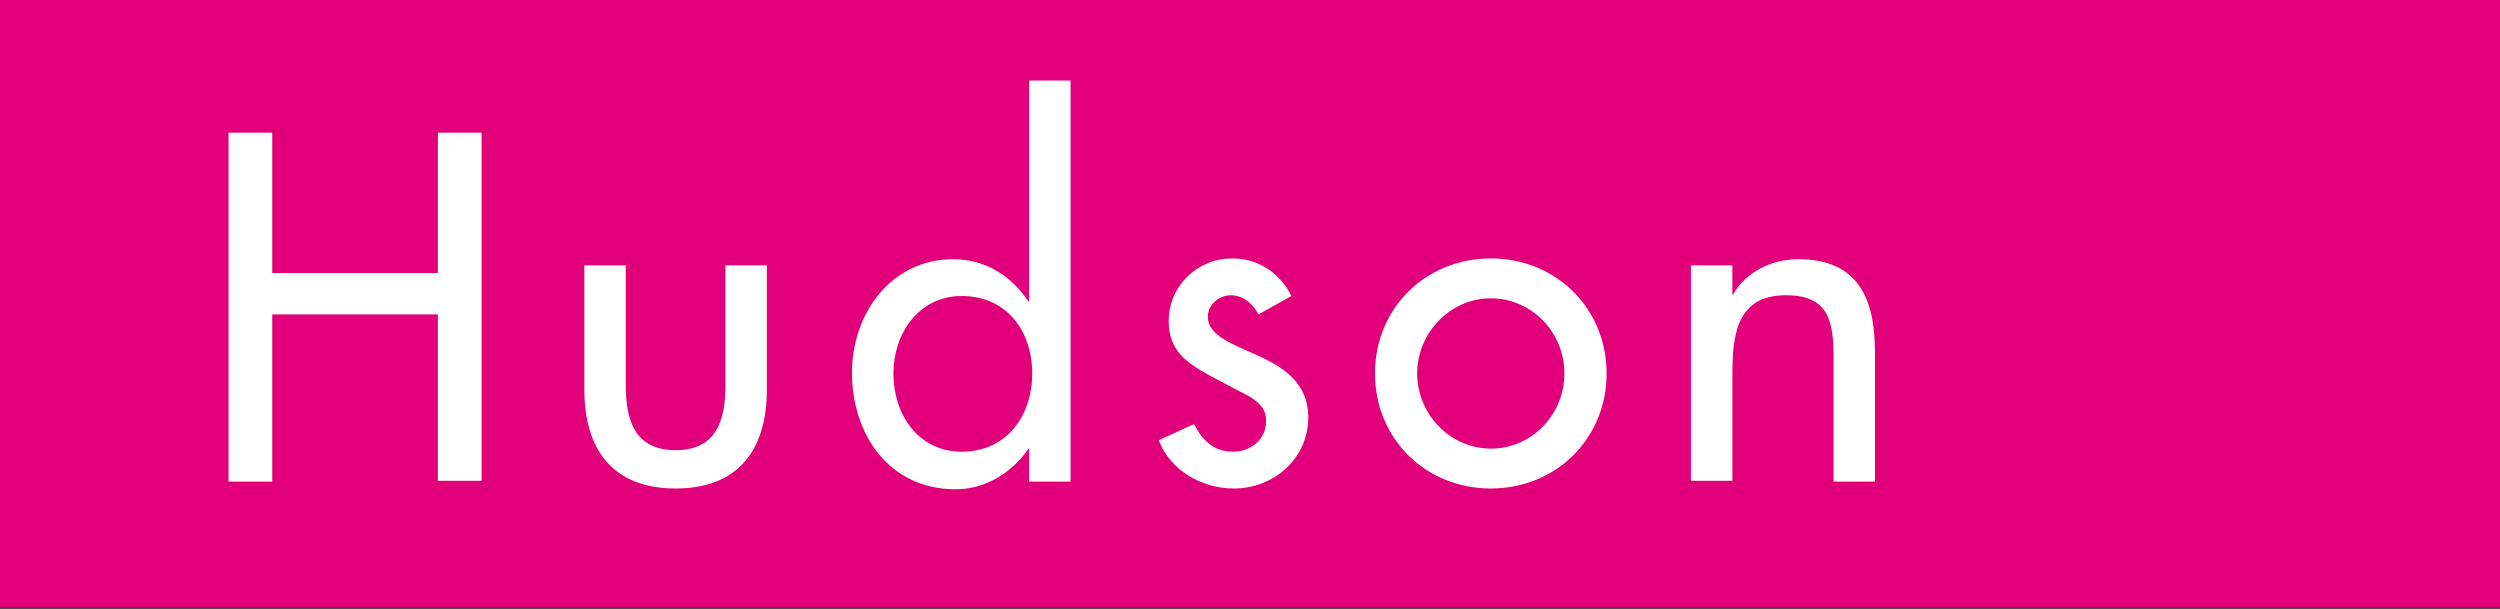<?xml version="1.0" encoding="utf-8"?>
<!-- Generator: Adobe Illustrator 19.2.1, SVG Export Plug-In . SVG Version: 6.00 Build 0)  -->
<svg version="1.1" id="Ebene_1" xmlns="http://www.w3.org/2000/svg" xmlns:xlink="http://www.w3.org/1999/xlink" x="0px" y="0px"
	 viewBox="0 0 326 79.4" style="enable-background:new 0 0 326 79.4;" xml:space="preserve">
<rect x="0" y="0" width="326" height="79.4" fill="#333333" stroke="none"/>
<style type="text/css">
	.st0{fill:#E2007A;}
	.st1{clip-path:url(#SVGID_2_);}
	.st2{fill:#FFFFFF;}
</style>
<rect class="st0" width="326" height="79.2"/>
<g>
	<defs>
		<rect id="SVGID_1_" width="326" height="79.2"/>
	</defs>
	<clipPath id="SVGID_2_">
		<use xlink:href="#SVGID_1_"  style="overflow:visible;"/>
	</clipPath>
	<g class="st1">
		<path class="st2" d="M57.1,35.7V17.3h5.7v45.4h-5.7V41H35.5v21.8h-5.7V17.3h5.7v18.3H57.1z"/>
		<path class="st2" d="M81.6,34.6v15.6c0,4.5,1.1,8.5,6.5,8.5s6.5-4,6.5-8.5V34.6h5.4v16.2c0,7.7-3.6,12.9-11.9,12.9
			s-11.9-5.2-11.9-12.9V34.6H81.6z"/>
		<path class="st2" d="M134.3,58.4h-0.1c-2.2,3.2-5.6,5.4-9.6,5.4c-8.7,0-13.5-7.2-13.5-15.2c0-7.7,5.1-14.8,13.2-14.8
			c4.2,0,7.6,2.2,9.8,5.5h0.1V10.5h5.4v52.3h-5.4V58.4z M134.6,48.7c0-5.5-3.3-10.1-9.2-10.1c-5.6,0-8.9,4.9-8.9,10.1
			c0,5.3,3.2,10.2,8.9,10.2C131.3,58.9,134.6,54.2,134.6,48.7z"/>
		<path class="st2" d="M164.1,41c-0.7-1.4-2-2.5-3.6-2.5c-1.5,0-3,1.2-3,2.8c0,2.5,3.3,3.6,6.6,5.1s6.5,3.6,6.5,8
			c0,5.4-4.5,9.3-9.7,9.3c-4.1,0-8.3-2.3-9.8-6.3l4.6-2.1c1.1,2.1,2.5,3.6,5.1,3.6c2.3,0,4.3-1.6,4.3-4c0-1.5-0.7-2.2-2-3.1
			l-5.3-2.8c-3.1-1.7-5.4-3.3-5.4-7.1c0-4.6,3.7-8.2,8.3-8.2c3.4,0,6.2,1.9,7.7,4.9L164.1,41z"/>
		<path class="st2" d="M209.5,48.7c0,8.5-6.6,15-15.1,15s-15.1-6.5-15.1-15c0-8.5,6.6-15,15.1-15S209.5,40.2,209.5,48.7z
			 M184.8,48.7c0,5.3,4.3,9.8,9.6,9.8c5.4,0,9.6-4.5,9.6-9.8c0-5.4-4.3-9.8-9.6-9.8C189.1,38.9,184.8,43.4,184.8,48.7z"/>
		<path class="st2" d="M225.9,38.4h0.1c1.7-3,5.1-4.6,8.5-4.6c8,0,10,5.4,10,12.2v16.8h-5.4V46.6c0-4.8-0.7-8.1-6.2-8.1
			c-7,0-7,6.1-7,11.3v12.9h-5.4V34.6h5.4V38.4z"/>
	</g>
</g>
</svg>
